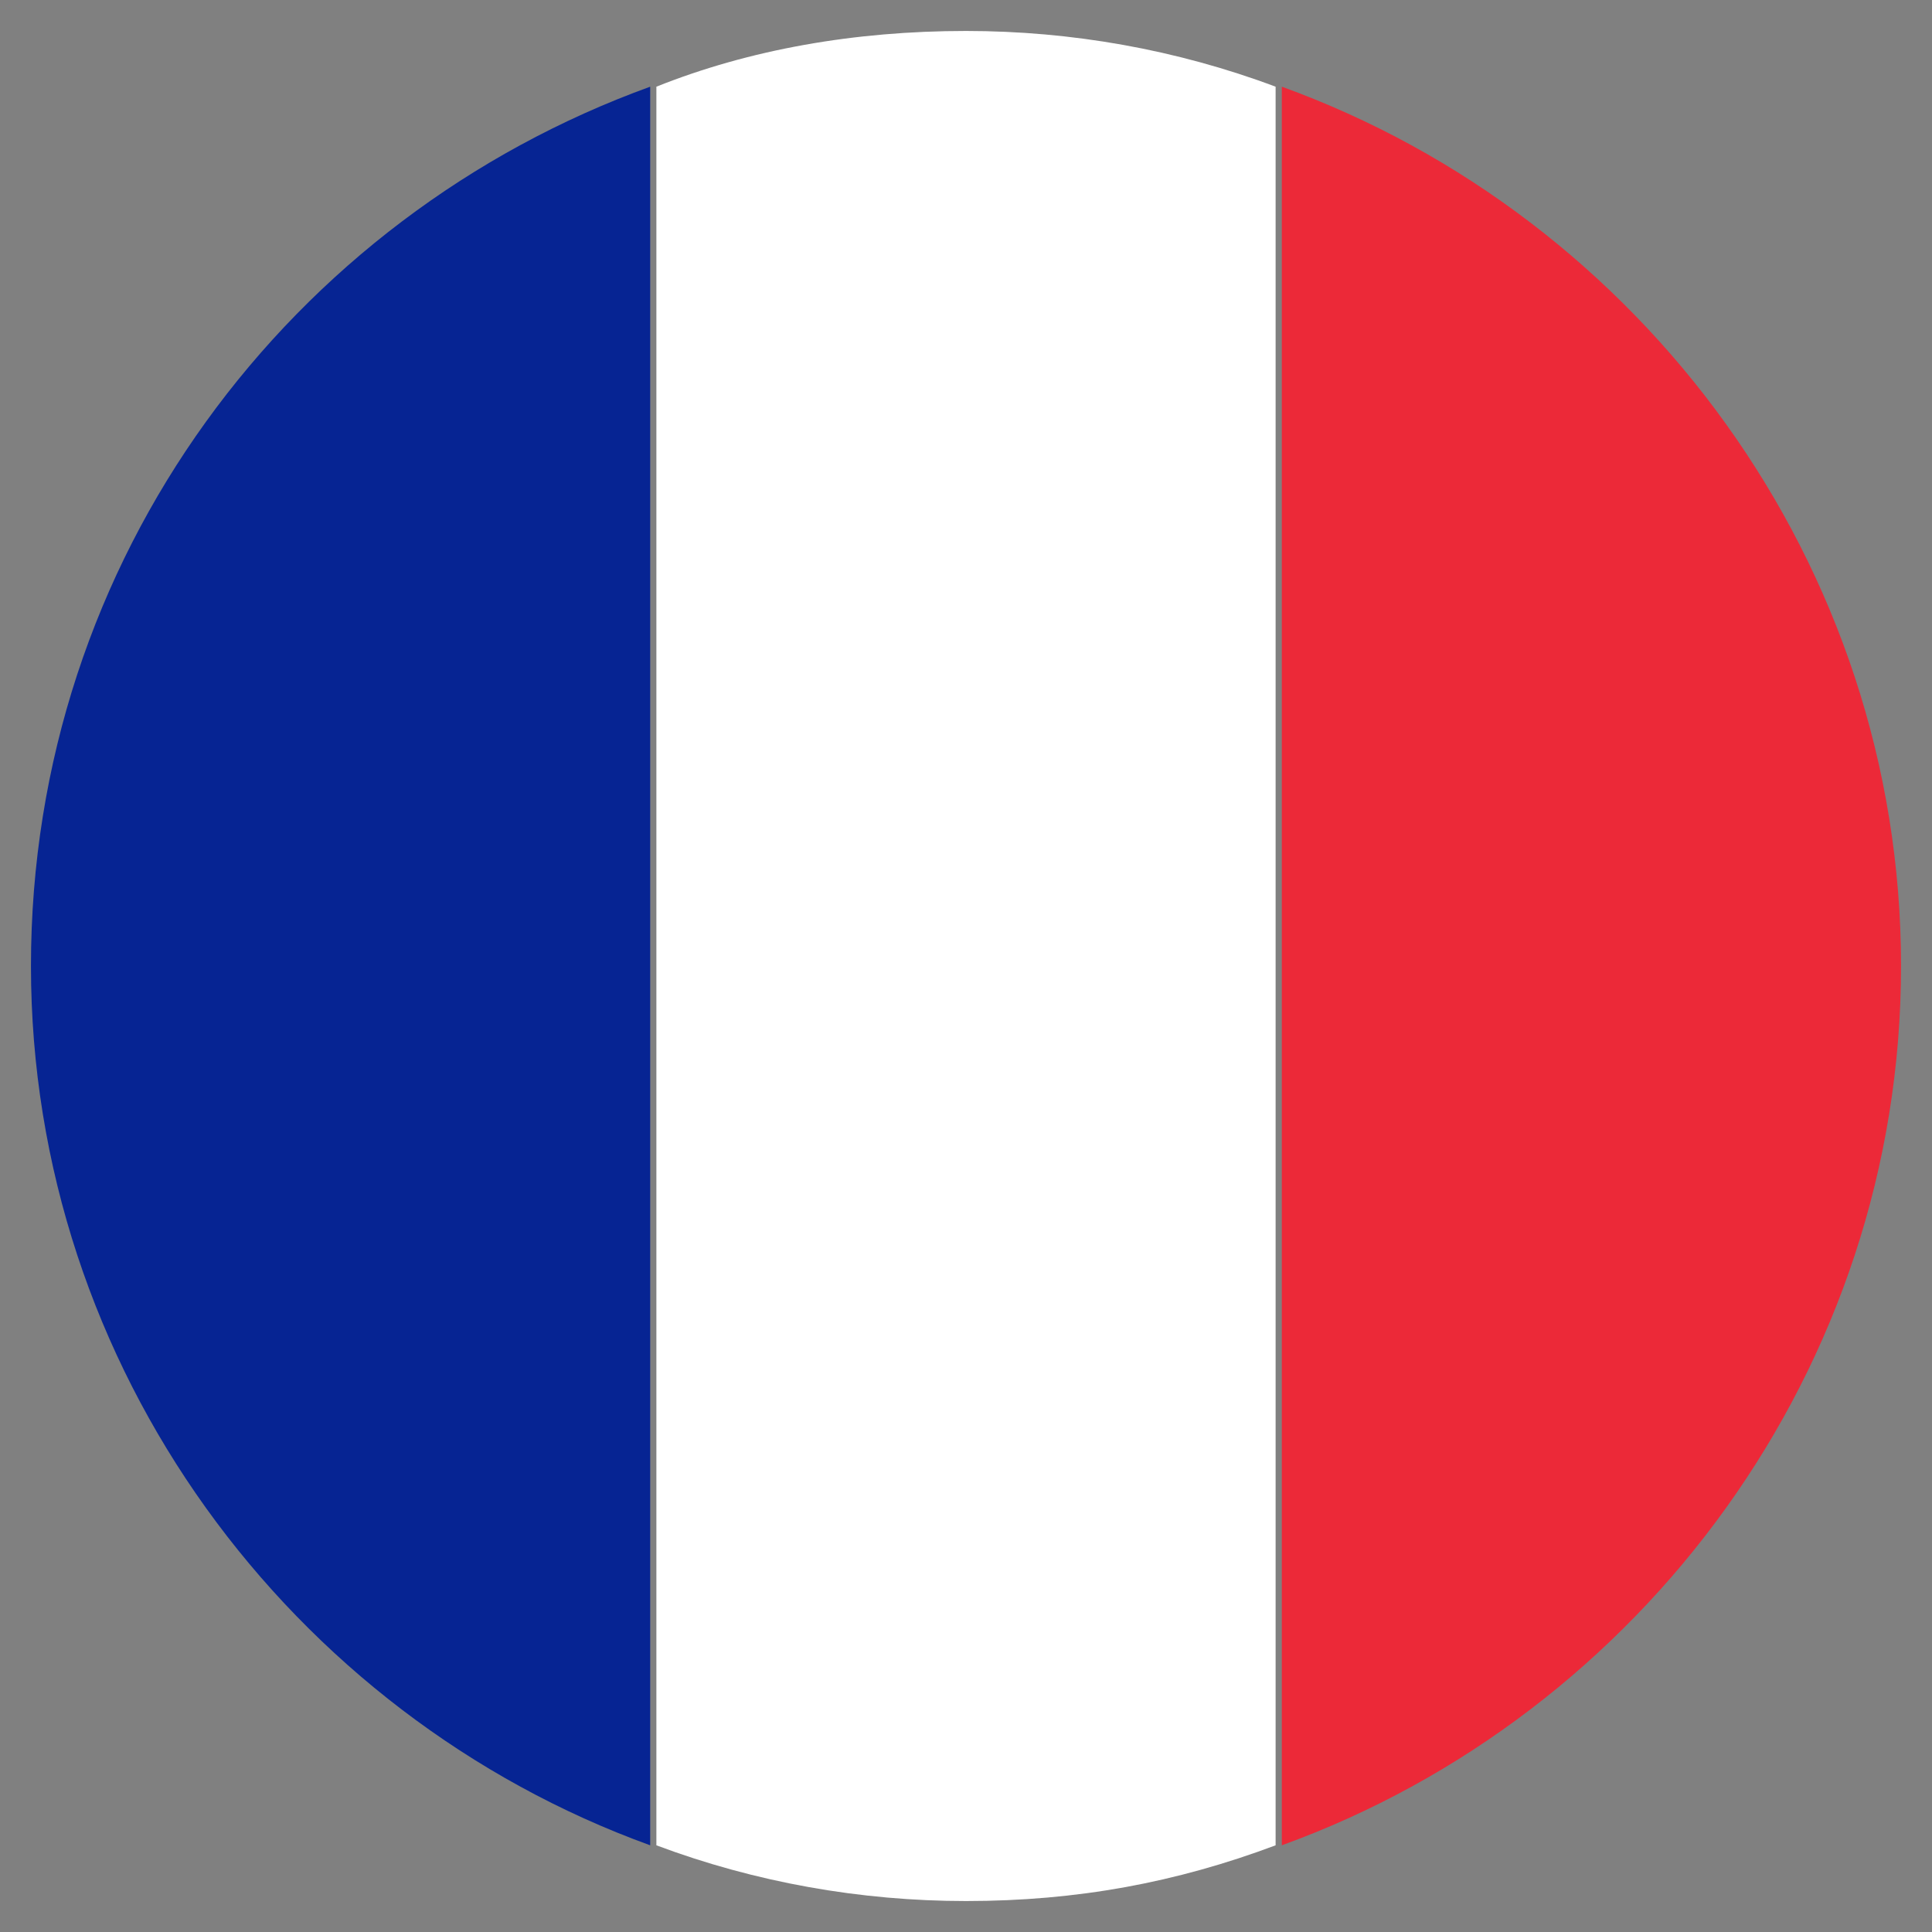 <?xml version="1.0" encoding="utf-8"?>
<!-- Generator: Adobe Illustrator 25.3.1, SVG Export Plug-In . SVG Version: 6.00 Build 0)  -->
<svg version="1.1" id="Layer_1" xmlns="http://www.w3.org/2000/svg" xmlns:xlink="http://www.w3.org/1999/xlink" x="0px" y="0px"
	 viewBox="0 0 31.2 31.2" style="enable-background:new 0 0 31.2 31.2;" xml:space="preserve">
<rect x="0" y="0" width="31.2" height="31.2" fill="#808080" stroke="none"/>
<style type="text/css">
	.st0{fill:#04247B;}
	.st1{fill:#FFFFFF;}
	.st2{fill:#CE152A;}
	.st3{fill:#EC2938;}
	.st4{fill:#F9DF47;}
	.st5{fill:#062493;}
	.st6{fill:#DC0201;}
	.st7{fill:#FECD17;}
	.st8{fill:#DB153B;}
</style>
<g id="XMLID_5530_">
	<g id="XMLID_5534_">
		<path id="XMLID_5537_" class="st5" d="M0.5,15.6c0,6.5,4.2,12.1,10,14.2V1.4C4.7,3.5,0.5,9,0.5,15.6z"/>
		<path id="XMLID_5536_" class="st3" d="M30.7,15.6c0-6.5-4.2-12.1-10-14.2v28.4C26.5,27.7,30.7,22.1,30.7,15.6z"/>
		<path id="XMLID_5535_" class="st1" d="M15.6,0.5c-1.8,0-3.5,0.3-5,0.9v28.4c1.6,0.6,3.3,0.9,5,0.9c1.8,0,3.4-0.3,5-0.9V1.4
			C19,0.8,17.3,0.5,15.6,0.5z"/>
	</g>
</g>
</svg>

